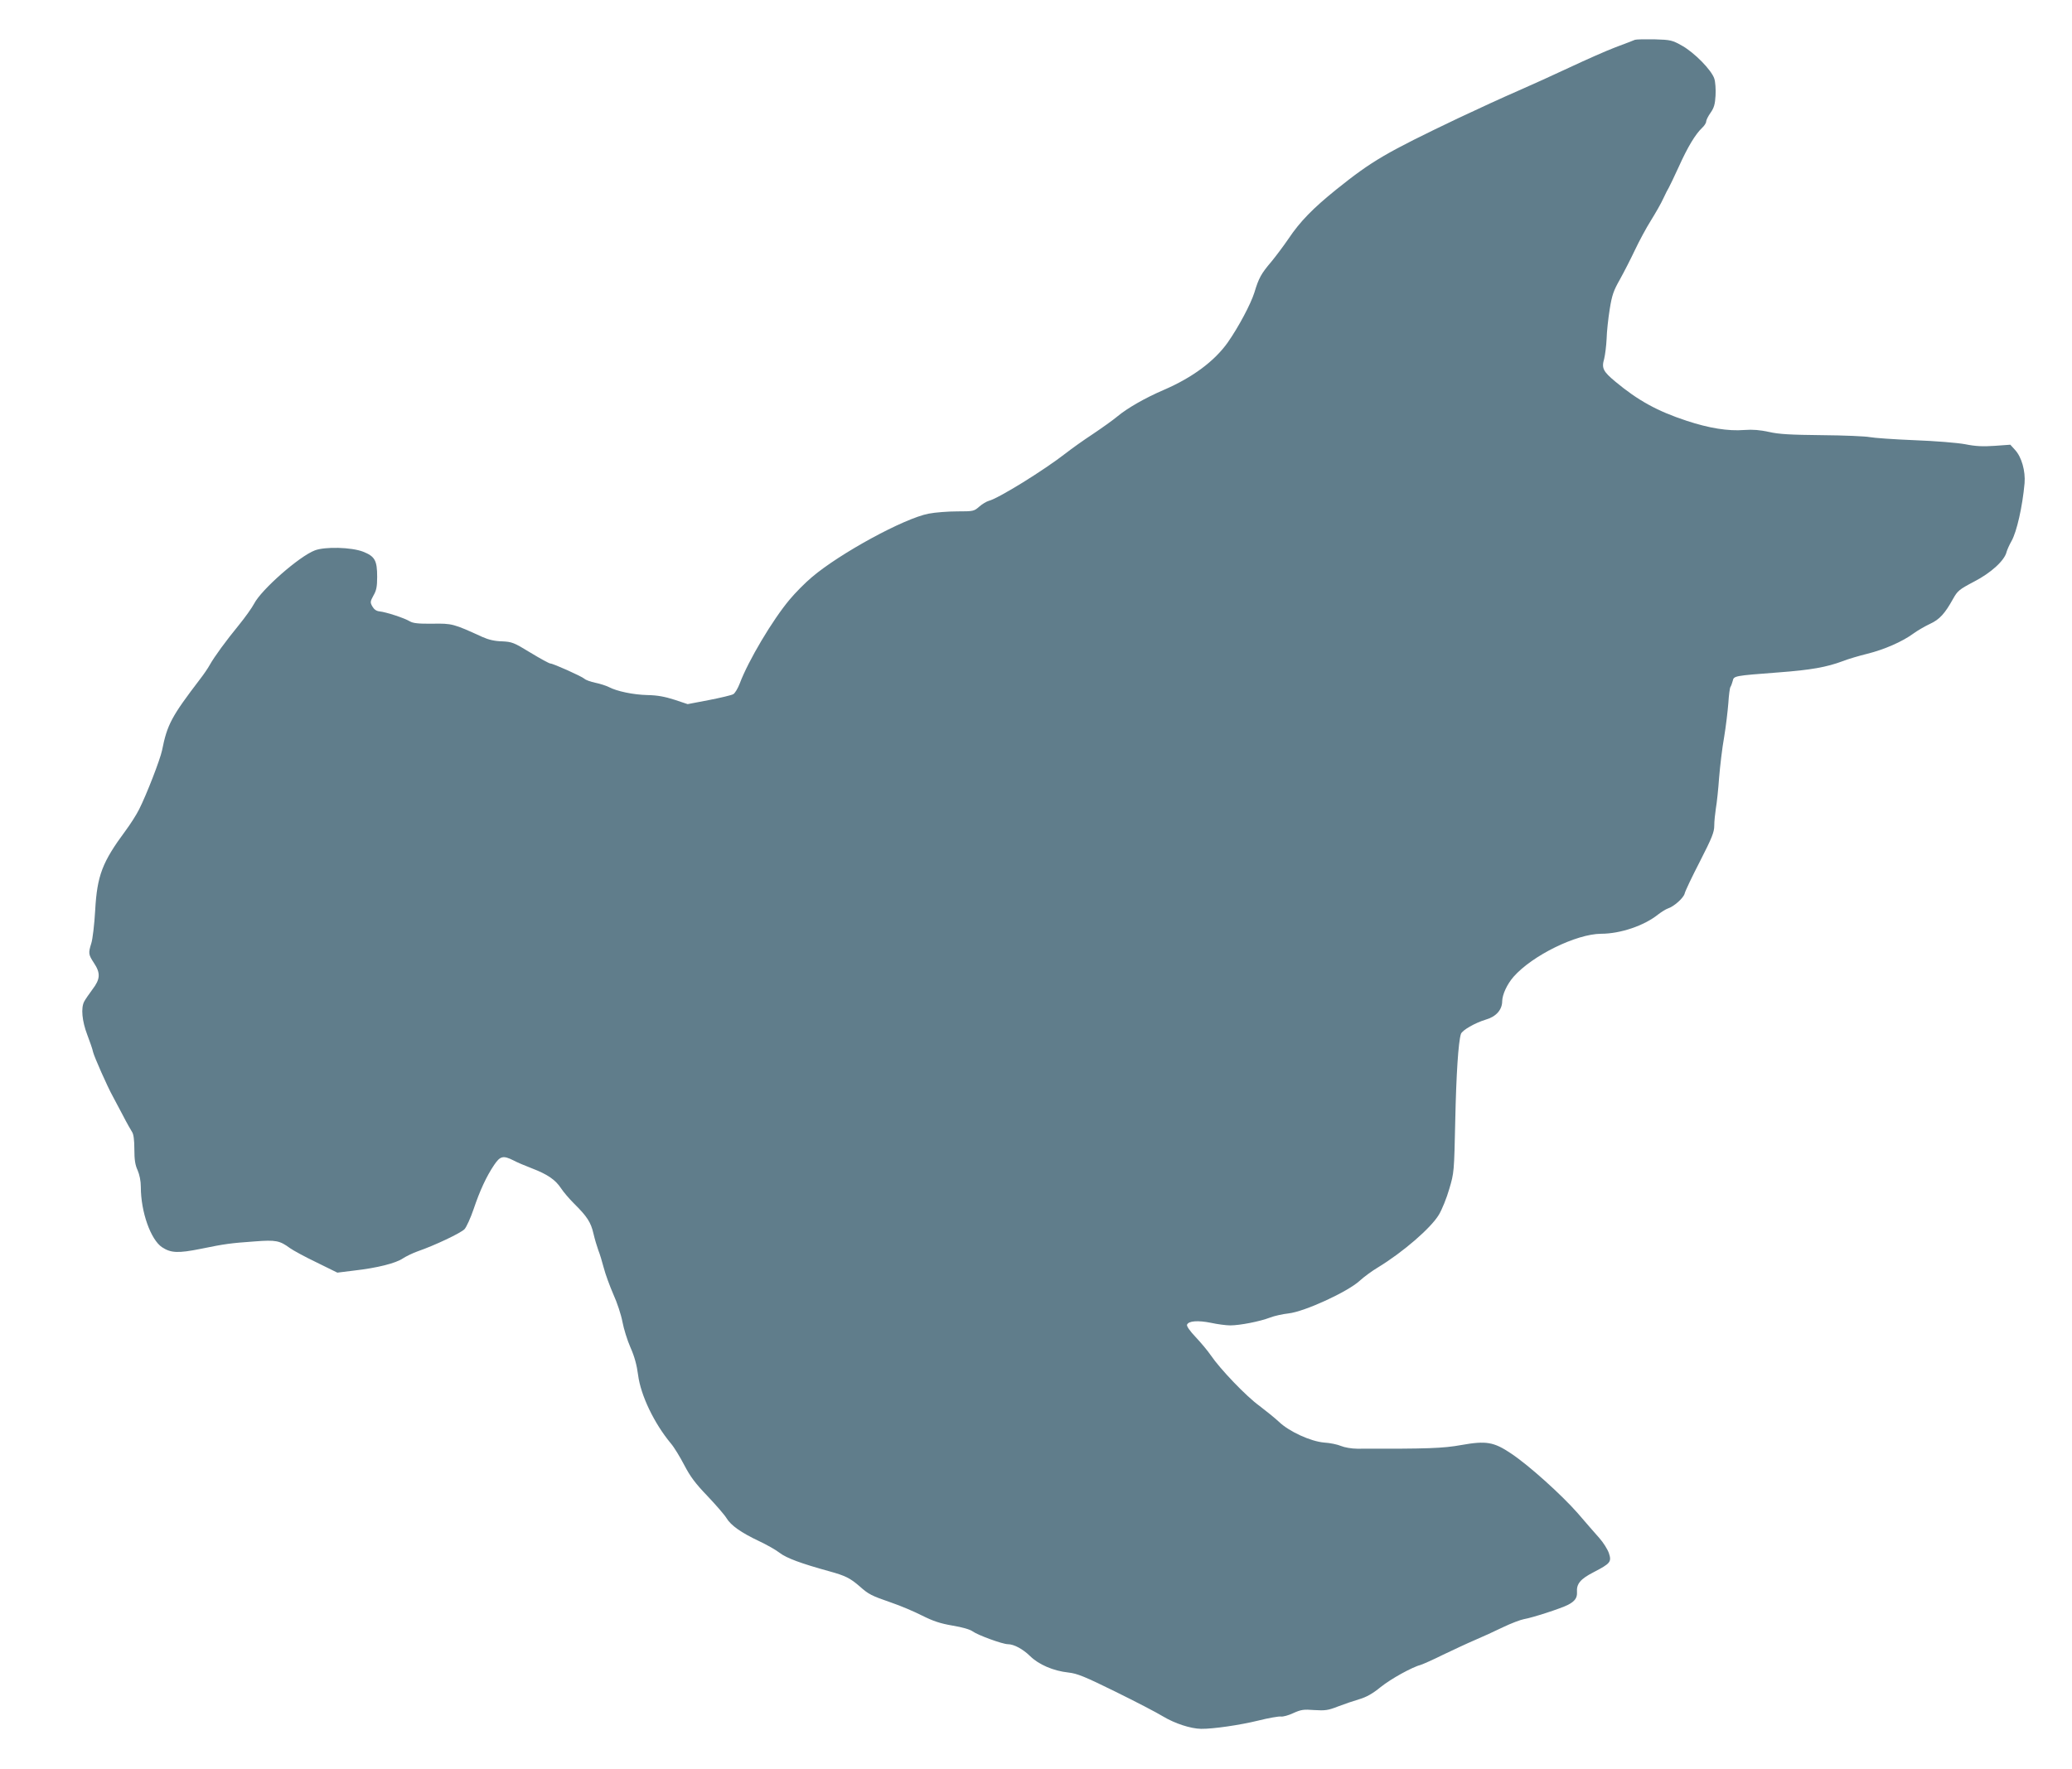 <?xml version="1.0" standalone="no"?>
<!DOCTYPE svg PUBLIC "-//W3C//DTD SVG 20010904//EN"
 "http://www.w3.org/TR/2001/REC-SVG-20010904/DTD/svg10.dtd">
<svg version="1.0" xmlns="http://www.w3.org/2000/svg"
 width="1280pt" height="1093pt" viewBox="0 0 1280 1093"
 preserveAspectRatio="xMidYMid meet">
<g transform="translate(0,1093) scale(0.1,-0.1)"
fill="#607d8b" stroke="none">
<path d="M10100 10684 c-8 -4 -62 -24 -120 -46 -58 -22 -184 -78 -280 -123
-96 -45 -243 -112 -326 -148 -83 -36 -247 -111 -365 -167 -448 -214 -532 -263
-754 -441 -145 -117 -224 -198 -295 -304 -30 -44 -78 -108 -106 -142 -63 -74
-78 -101 -105 -191 -23 -72 -96 -210 -165 -309 -82 -115 -217 -216 -396 -293
-112 -48 -224 -112 -285 -163 -26 -22 -95 -71 -153 -110 -58 -38 -132 -91
-165 -117 -136 -106 -417 -280 -477 -295 -14 -4 -41 -20 -59 -36 -32 -28 -36
-29 -135 -29 -56 0 -136 -6 -177 -14 -152 -29 -548 -245 -721 -392 -42 -35
-104 -98 -138 -139 -106 -126 -256 -379 -308 -518 -12 -31 -30 -62 -41 -67
-11 -6 -78 -22 -150 -36 l-131 -25 -81 27 c-59 19 -106 28 -167 29 -87 2 -189
23 -240 50 -16 8 -53 20 -82 26 -29 6 -60 17 -68 25 -19 16 -193 94 -210 94
-7 0 -62 30 -123 67 -103 63 -114 67 -176 70 -45 1 -83 10 -121 27 -179 82
-187 84 -309 82 -88 -1 -120 3 -140 15 -33 20 -146 57 -186 61 -20 2 -34 12
-45 31 -14 25 -13 30 7 67 18 31 23 54 23 115 0 102 -14 127 -87 156 -73 28
-235 32 -298 8 -97 -37 -330 -242 -375 -329 -13 -25 -55 -84 -94 -132 -81 -99
-152 -196 -181 -248 -11 -20 -37 -58 -58 -85 -177 -232 -204 -281 -236 -442
-12 -57 -95 -272 -142 -365 -17 -34 -55 -93 -84 -132 -143 -193 -175 -276
-187 -491 -5 -88 -16 -180 -24 -204 -19 -61 -18 -69 16 -121 42 -63 40 -100
-9 -164 -21 -28 -44 -62 -51 -75 -21 -40 -13 -121 19 -205 16 -42 33 -90 36
-107 7 -29 88 -213 122 -274 9 -16 36 -68 61 -115 24 -47 51 -94 58 -105 9
-13 14 -49 14 -106 0 -65 5 -98 20 -130 12 -28 20 -66 20 -104 0 -154 61 -325
131 -372 55 -36 99 -38 239 -10 151 31 182 35 335 46 130 10 153 5 217 -42 18
-13 91 -53 162 -87 l130 -64 105 13 c141 16 256 45 300 75 20 13 61 33 92 44
102 35 267 113 289 137 11 12 37 68 56 124 38 113 79 202 127 273 37 55 56 59
118 28 22 -12 74 -34 116 -50 96 -37 144 -70 179 -123 15 -23 51 -65 80 -94
81 -80 104 -116 120 -185 8 -35 22 -81 30 -103 9 -22 24 -72 34 -110 10 -39
37 -112 59 -163 23 -50 48 -126 56 -169 8 -43 30 -115 50 -160 25 -56 39 -109
47 -170 16 -125 99 -298 202 -422 20 -23 57 -84 83 -134 37 -71 68 -113 143
-191 53 -56 106 -117 118 -137 27 -45 91 -90 199 -141 47 -22 106 -55 130 -74
42 -32 130 -65 308 -114 98 -27 127 -42 185 -92 56 -50 72 -58 196 -101 56
-19 141 -55 190 -80 68 -34 112 -49 188 -62 61 -10 109 -24 125 -36 31 -23
185 -79 217 -79 38 0 93 -30 138 -74 53 -52 143 -91 236 -101 55 -6 101 -25
290 -118 124 -61 257 -130 296 -154 72 -43 169 -75 234 -76 73 -1 239 23 353
51 64 16 127 27 140 25 12 -2 47 7 76 21 49 22 64 24 130 19 67 -4 85 -2 146
22 39 15 98 35 132 45 44 13 82 34 132 75 64 51 191 122 252 139 13 4 74 31
134 61 61 29 148 70 195 90 47 20 126 56 175 80 50 24 108 46 130 50 50 8 231
67 271 88 43 22 58 44 56 78 -4 52 21 82 103 124 104 54 112 64 94 118 -8 23
-34 65 -59 93 -25 28 -85 97 -133 153 -101 115 -303 297 -413 370 -106 71
-153 79 -305 52 -116 -21 -209 -24 -645 -23 -34 0 -79 8 -100 17 -21 9 -68 19
-104 21 -83 7 -217 68 -280 129 -25 23 -79 67 -120 98 -81 58 -244 229 -300
312 -19 28 -61 78 -93 112 -37 39 -57 68 -54 77 9 24 67 28 147 12 41 -9 95
-16 120 -16 59 0 182 24 245 48 28 11 79 22 115 26 99 11 365 133 440 202 25
23 75 60 112 82 156 95 328 244 377 326 19 32 48 103 64 159 30 101 30 105 37
422 6 286 19 486 35 536 8 23 86 68 155 89 63 18 100 61 100 114 1 41 30 104
70 150 116 132 388 265 541 266 119 0 266 50 352 119 21 16 48 33 60 37 38 12
97 65 104 92 3 15 46 105 95 200 74 145 88 180 88 220 0 26 5 74 10 107 6 33
15 119 20 190 6 72 19 184 31 250 11 66 22 160 26 210 3 49 9 95 13 100 4 6
10 22 14 37 7 32 8 32 283 53 200 15 296 32 398 70 33 13 101 33 150 45 105
26 217 75 285 125 26 19 73 46 103 60 59 27 92 64 142 154 28 50 37 58 130
107 105 54 189 131 201 184 4 14 17 43 30 66 33 58 68 214 81 358 6 75 -18
162 -59 206 l-29 32 -97 -7 c-72 -5 -118 -3 -182 10 -49 9 -183 20 -315 25
-126 5 -250 14 -275 19 -25 5 -158 11 -295 12 -194 2 -267 6 -327 20 -55 12
-100 16 -152 12 -100 -8 -218 11 -357 57 -180 59 -301 126 -439 241 -77 64
-87 84 -70 142 6 25 13 80 15 123 1 44 10 126 19 182 14 89 24 116 63 185 25
45 67 127 93 182 26 55 70 137 99 183 28 45 63 106 76 135 13 29 29 59 34 67
5 8 33 67 62 130 55 122 102 200 144 240 14 13 25 30 25 39 0 8 12 33 27 54
22 31 28 54 31 107 2 38 -1 85 -8 105 -18 53 -122 159 -198 202 -62 35 -71 37
-171 40 -58 1 -113 0 -121 -3z"/>
</g>
</svg>
